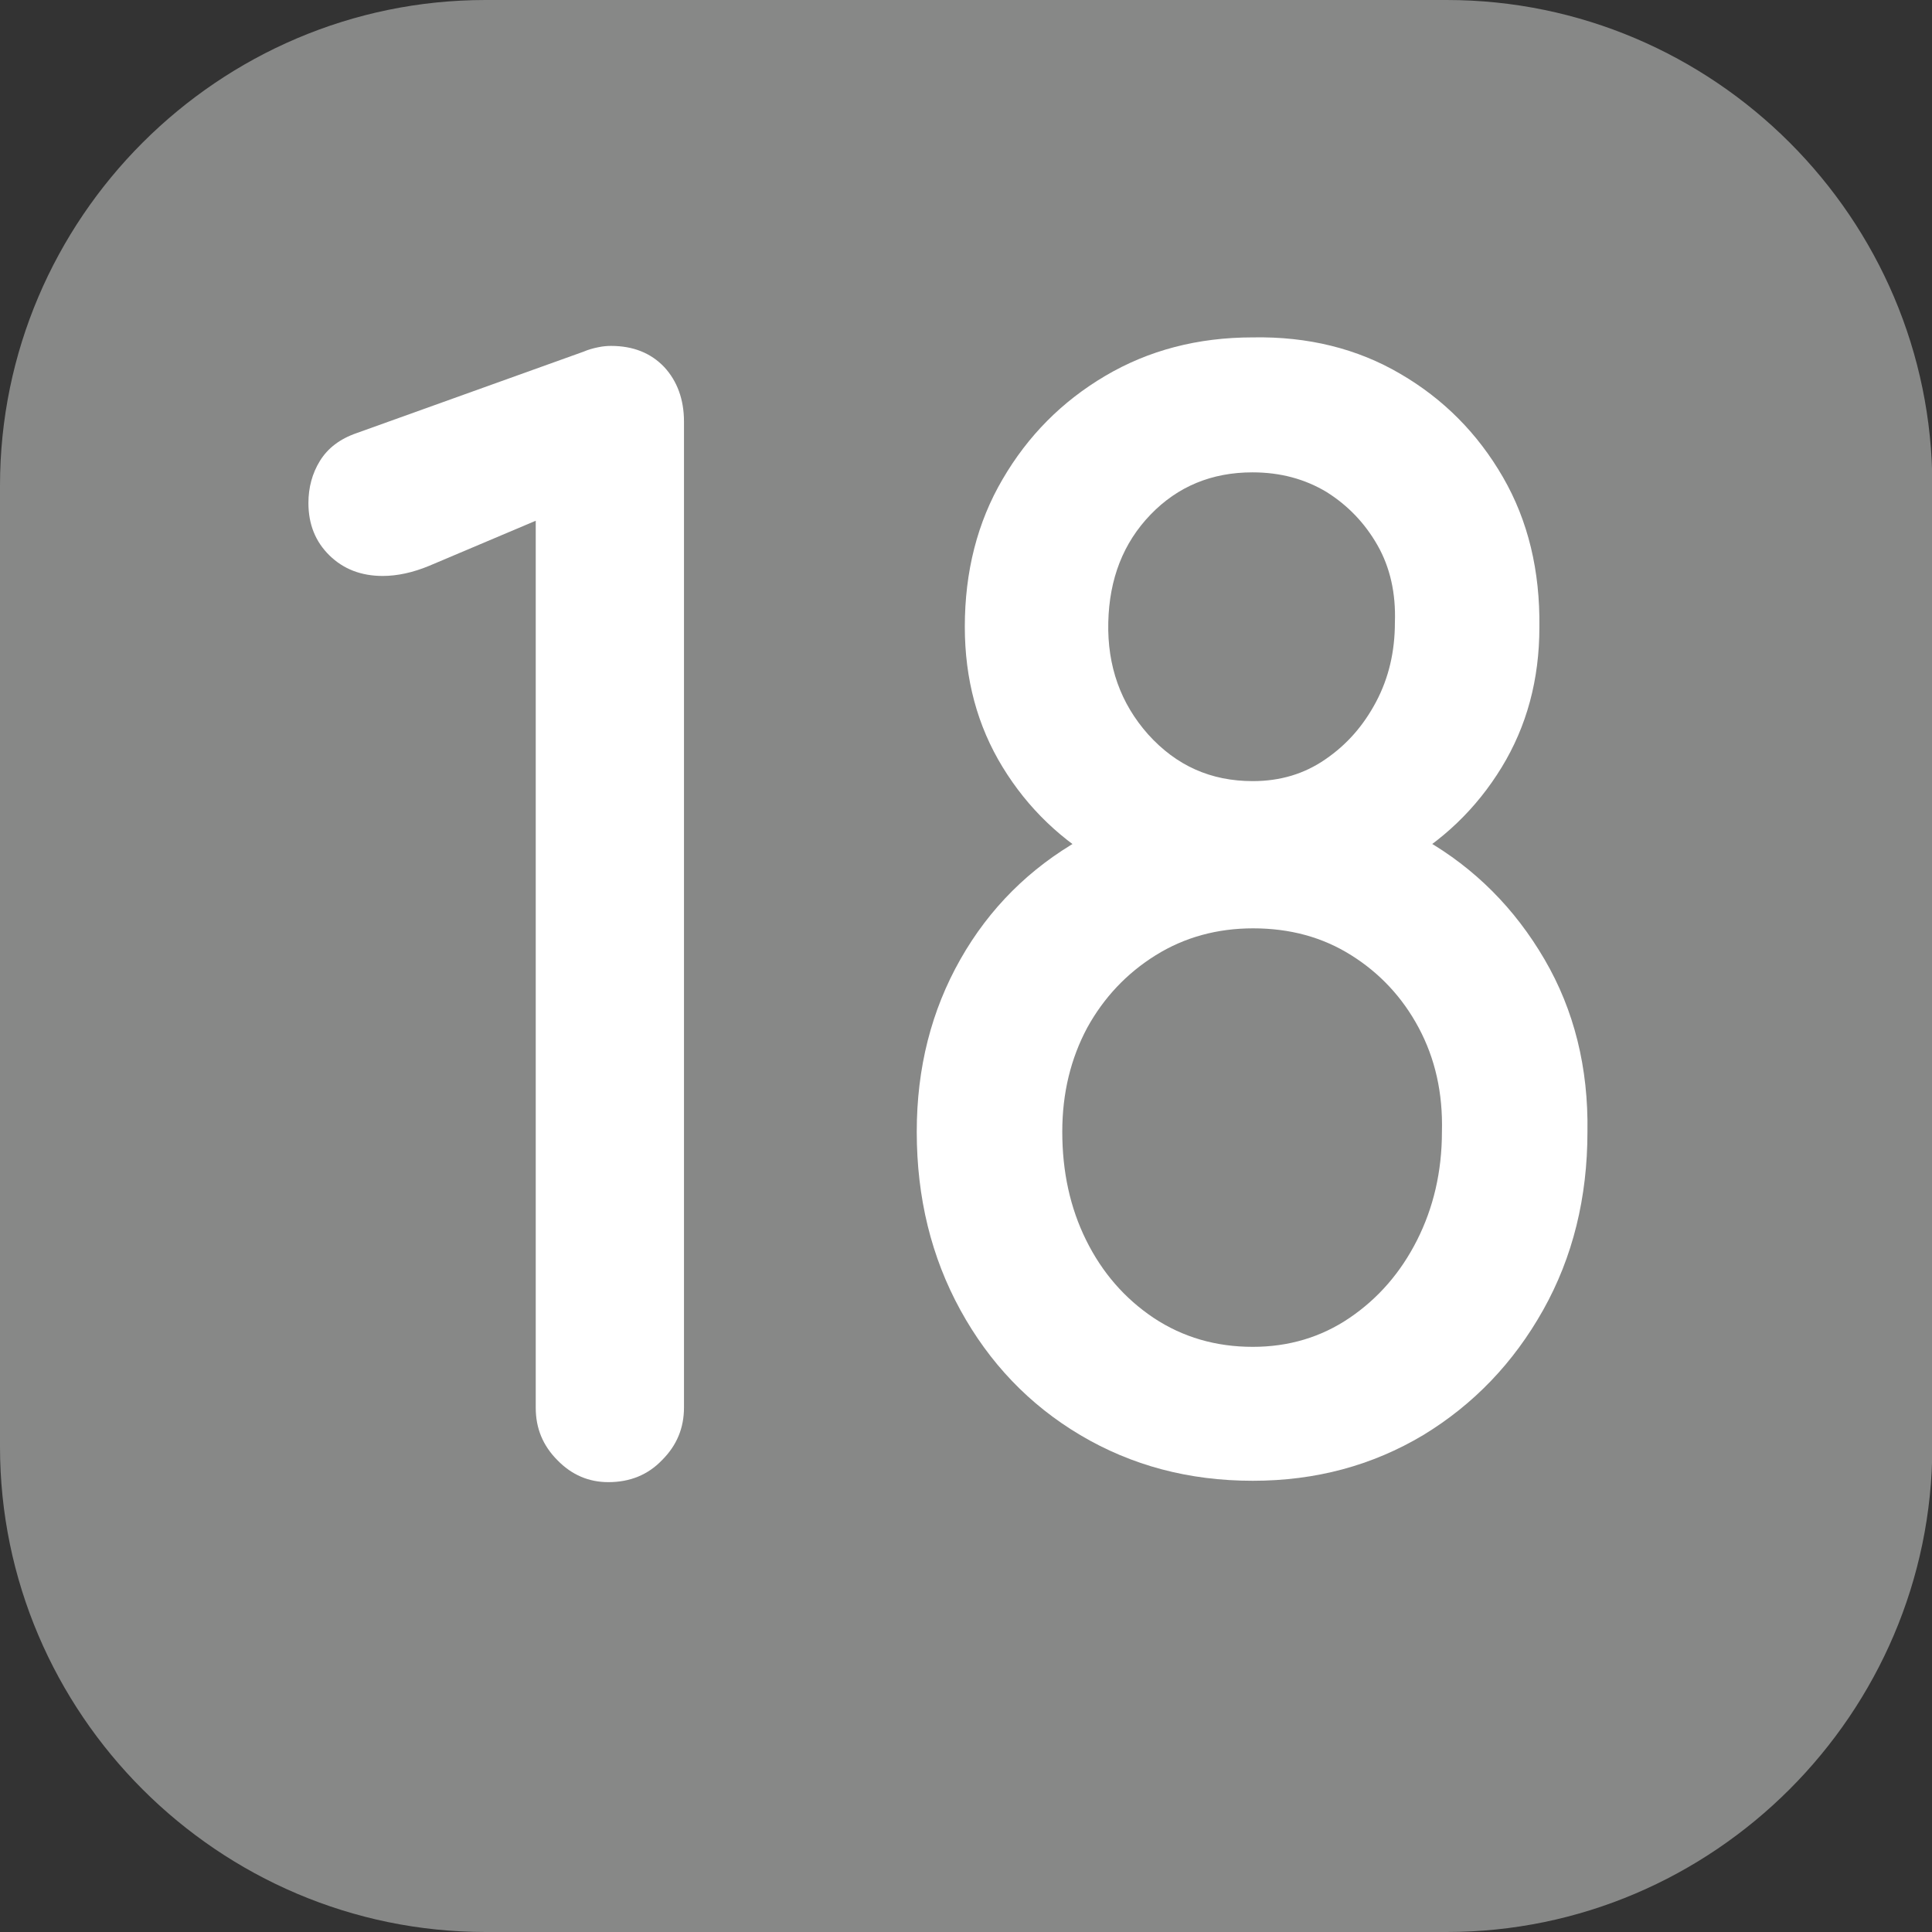 <?xml version="1.0" encoding="utf-8"?>
<!-- Generator: Adobe Illustrator 24.0.0, SVG Export Plug-In . SVG Version: 6.00 Build 0)  -->
<svg version="1.1" id="Calque_1" xmlns="http://www.w3.org/2000/svg" xmlns:xlink="http://www.w3.org/1999/xlink" x="0px" y="0px"
	 viewBox="0 0 566.9 566.9" style="enable-background:new 0 0 566.9 566.9;" xml:space="preserve">
<rect x="0" y="0" width="566.9" height="566.9" fill="#333333" stroke="none"/>
<style type="text/css">
	.st0{fill:#878887;}
	.st1{fill:#FFFFFF;}
</style>
<path class="st0" d="M424.5,566.9h-282C64.1,566.9,0,502.8,0,424.5v-282C0,64.1,64.1,0,142.5,0h282c78.4,0,142.5,64.1,142.5,142.5
	v282C566.9,502.8,502.8,566.9,424.5,566.9"/>
<g>
	<path class="st1" d="M178.5,434.9c-5.7,0-10.7-2.1-14.9-6.4c-4.3-4.3-6.4-9.4-6.4-15.4V152.8l-31.2,13.2c-4.8,2-9.4,3-13.7,3
		c-6.3,0-11.5-2-15.6-6c-4.1-4-6.2-9.1-6.2-15.4c0-4.5,1.1-8.7,3.4-12.4c2.3-3.7,5.8-6.4,10.7-8.1l66.6-23.9c1.4-0.6,2.8-1,4.3-1.3
		c1.4-0.3,2.7-0.4,3.8-0.4c6.5,0,11.7,2.1,15.6,6.2c3.8,4.1,5.8,9.5,5.8,16v289.3c0,6-2.1,11.1-6.4,15.4
		C190.1,432.8,184.8,434.9,178.5,434.9z"/>
	<path class="st1" d="M367.6,434.5c-18.8,0-35.6-4.5-50.6-13.4s-26.7-21.2-35.2-36.7c-8.5-15.5-12.8-32.9-12.8-52.3
		c0-18.8,4.3-35.6,12.8-50.6s20.3-26.7,35.2-35.2c14.9-8.5,31.8-12.8,50.6-12.8s35.6,4.3,50.4,12.8c14.8,8.5,26.5,20.3,35.2,35.2
		c8.7,14.9,12.9,31.8,12.6,50.6c0,19.3-4.3,36.8-13,52.3c-8.7,15.5-20.4,27.7-35.2,36.7C402.7,430,386.1,434.5,367.6,434.5z
		 M367.6,264.6c-16.2,0-30.7-3.6-43.3-10.7c-12.7-7.1-22.7-16.7-30.1-28.8c-7.4-12.1-11.1-25.8-11.1-41.2c0-16.2,3.7-30.7,11.1-43.3
		c7.4-12.7,17.4-22.8,30.1-30.3c12.7-7.5,27.1-11.3,43.3-11.3c16.2-0.3,30.7,3.3,43.3,10.7c12.7,7.4,22.7,17.5,30.1,30.3
		c7.4,12.8,10.9,27.5,10.7,44c0,15.4-3.7,29.1-11.1,41.2c-7.4,12.1-17.4,21.7-30.1,28.8C397.8,261.1,383.5,264.6,367.6,264.6z
		 M367.6,395.2c10.5,0,20-2.8,28.4-8.5c8.4-5.7,15-13.3,19.8-22.8c4.8-9.5,7.3-20.1,7.3-31.8c0.3-11.4-2-21.5-6.8-30.5
		c-4.8-9-11.5-16.1-19.8-21.3c-8.4-5.3-18-7.9-28.8-7.9c-10.5,0-20.1,2.6-28.6,7.9c-8.5,5.3-15.2,12.4-20.1,21.3
		c-4.8,9-7.3,19.1-7.3,30.5c0,11.7,2.3,22.3,7,31.8c4.7,9.5,11.3,17.1,19.8,22.8C347.1,392.4,356.8,395.2,367.6,395.2z M367.6,229.2
		c8,0,15.1-2.1,21.3-6.4c6.3-4.3,11.2-9.9,14.9-16.9c3.7-7,5.5-14.7,5.5-23.3c0.3-8.5-1.4-16.1-5.1-22.6
		c-3.7-6.5-8.7-11.7-14.9-15.6c-6.3-3.8-13.5-5.8-21.8-5.8c-11.9,0-21.9,4.1-29.9,12.4c-8,8.3-12.1,18.8-12.4,31.6
		c-0.3,12.8,3.6,23.8,11.7,32.9C345.2,224.7,355.3,229.2,367.6,229.2z"/>
</g>
</svg>
